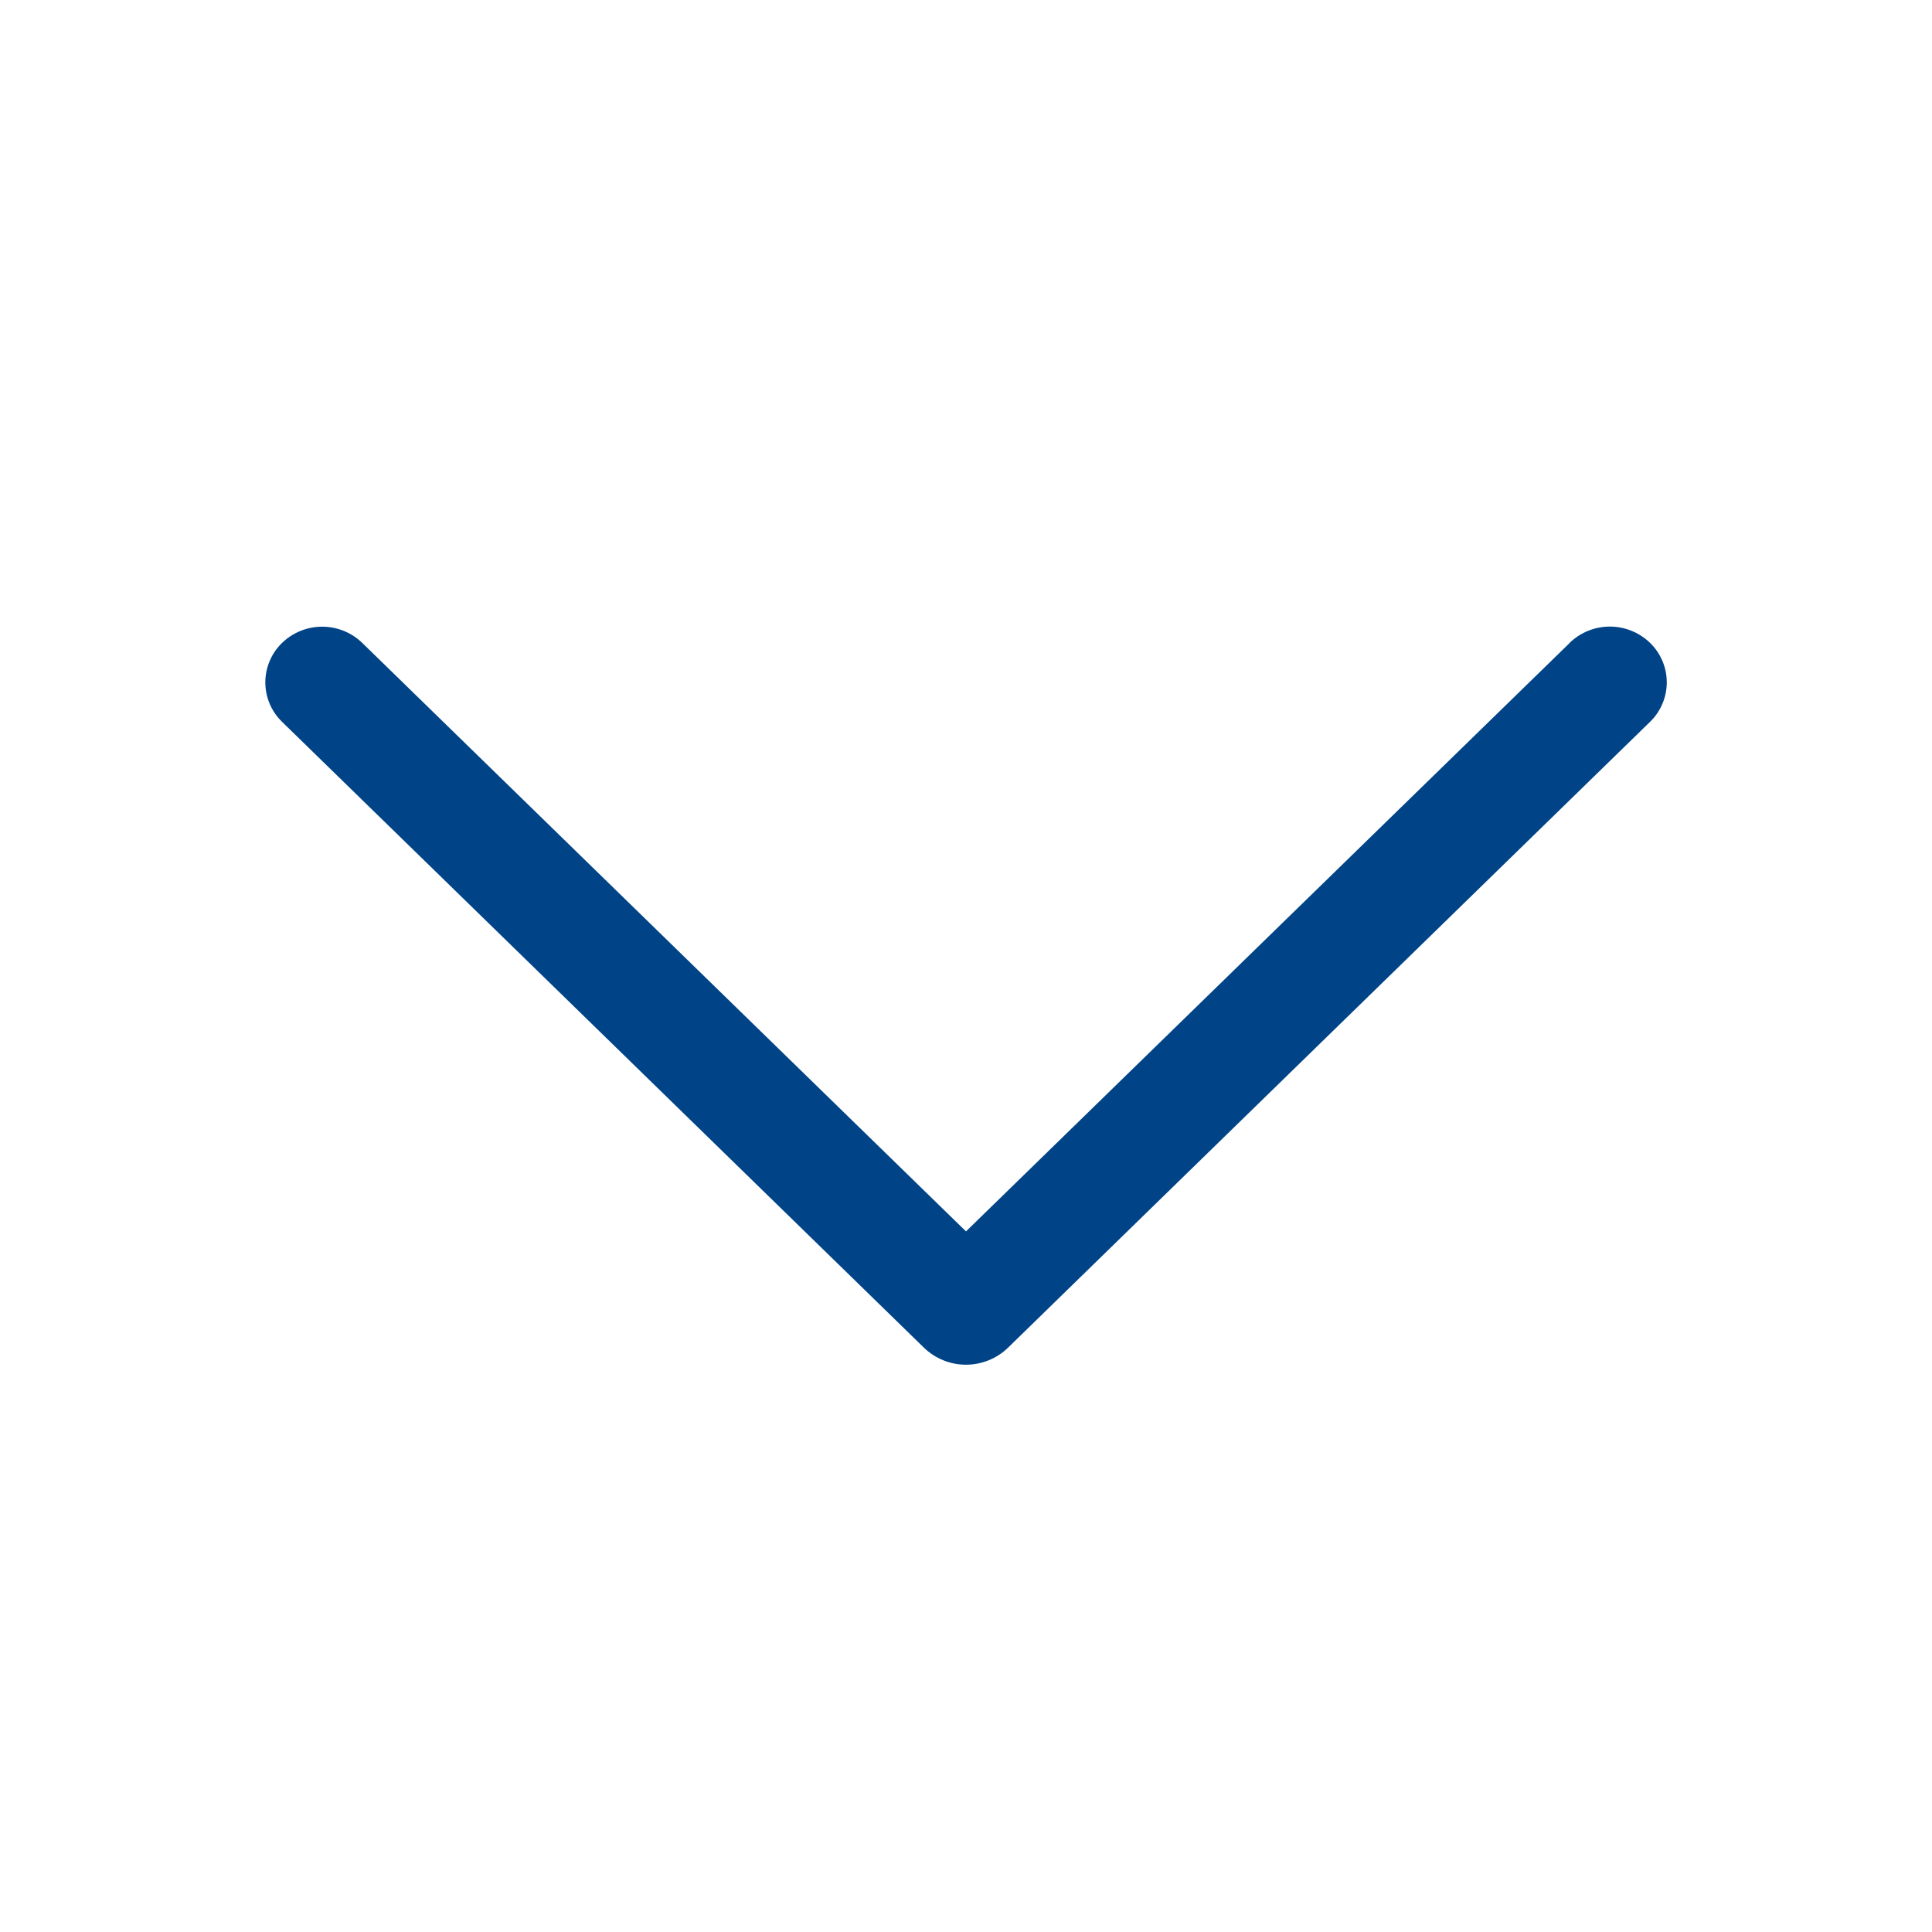 <?xml version="1.0" encoding="UTF-8"?> <svg xmlns="http://www.w3.org/2000/svg" width="57" height="57" viewBox="0 0 57 57" fill="none"> <path d="M46.305 18.974L28.5 36.33L10.694 18.974C10.376 18.663 9.949 18.489 9.505 18.489C9.06 18.489 8.633 18.663 8.315 18.974C8.161 19.125 8.038 19.305 7.955 19.504C7.871 19.703 7.828 19.916 7.828 20.132C7.828 20.347 7.871 20.561 7.955 20.76C8.038 20.958 8.161 21.139 8.315 21.29L27.256 39.758C27.589 40.082 28.035 40.263 28.5 40.263C28.964 40.263 29.41 40.082 29.743 39.758L48.685 21.293C48.84 21.142 48.963 20.961 49.047 20.762C49.132 20.562 49.175 20.348 49.175 20.132C49.175 19.915 49.132 19.701 49.047 19.501C48.963 19.302 48.84 19.121 48.685 18.97C48.367 18.66 47.94 18.486 47.495 18.486C47.05 18.486 46.623 18.66 46.305 18.97V18.974Z" fill="#004487"></path> </svg> 